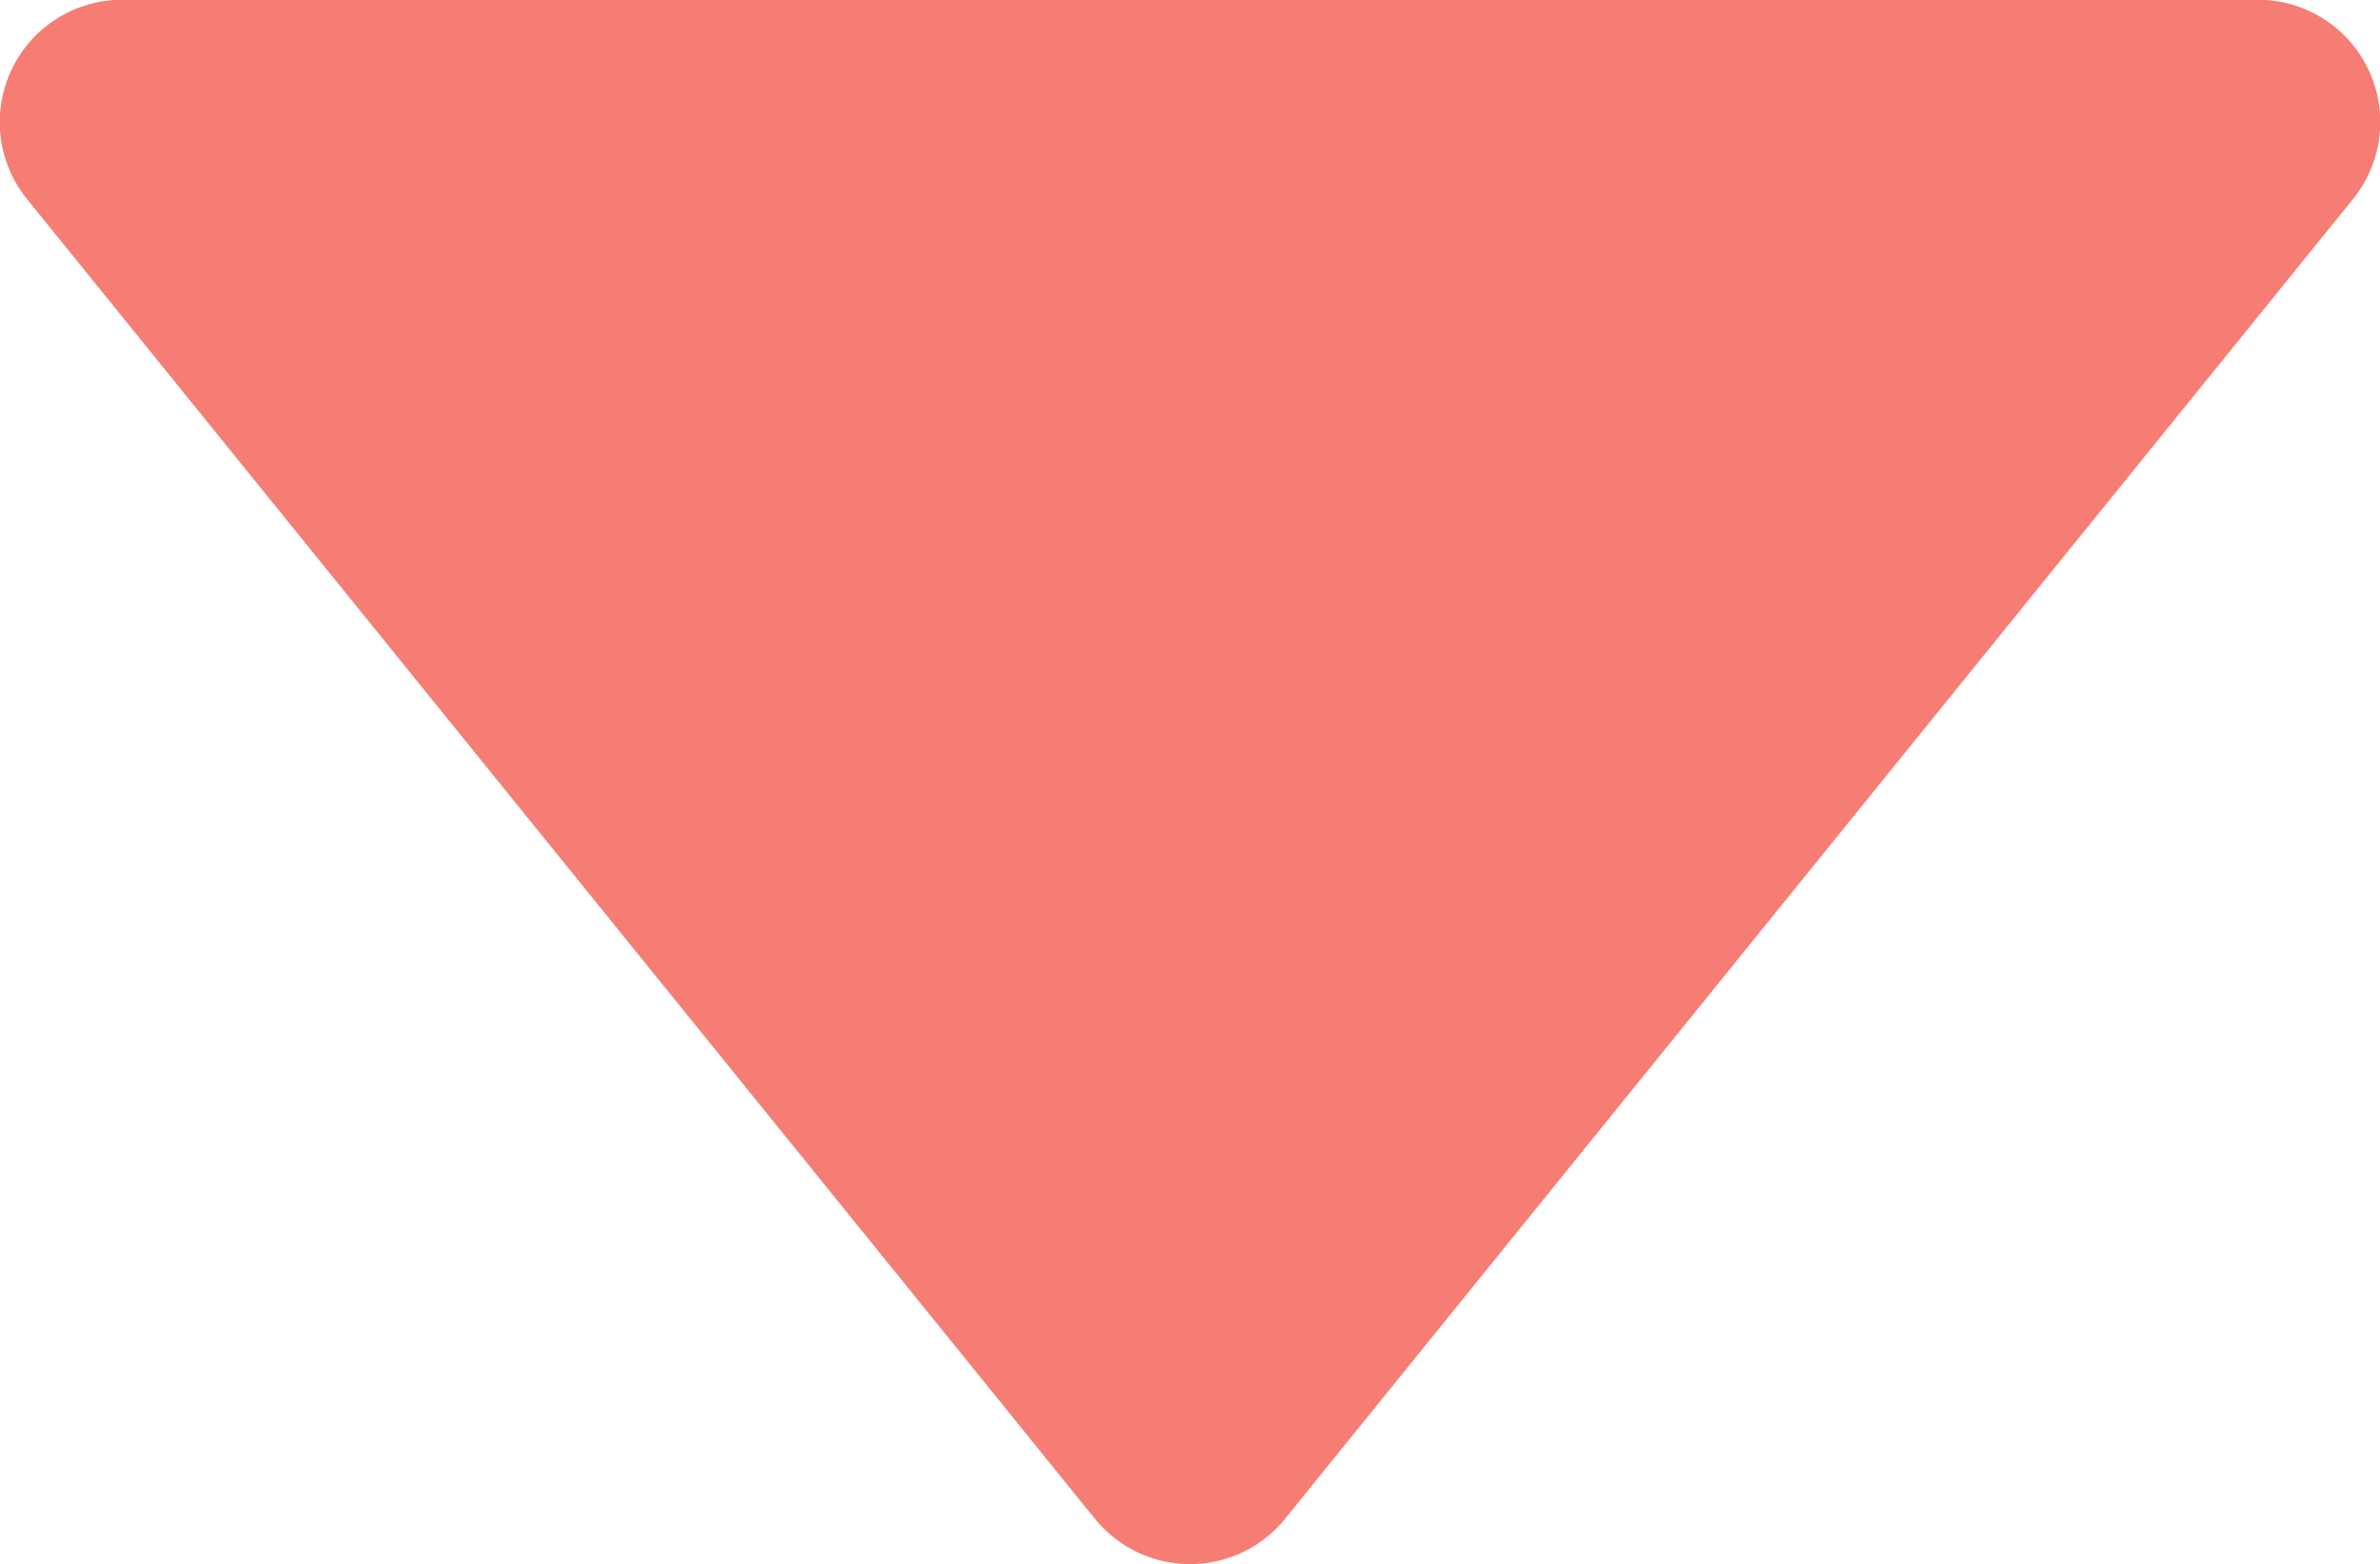 <?xml version="1.0" encoding="UTF-8"?>
<svg id="_レイヤー_2" data-name="レイヤー 2" xmlns="http://www.w3.org/2000/svg" width="46.2" height="30.37" viewBox="0 0 46.2 30.37">
  <defs>
    <style>
      .cls-1 {
        fill: #f57d73;
        stroke: #f57d73;
        stroke-linecap: round;
        stroke-linejoin: round;
        stroke-width: 4.75px;
      }
    </style>
  </defs>
  <g id="text">
    <polygon class="cls-1" points="23.1 27.99 43.83 2.37 2.37 2.37 23.1 27.99"/>
  </g>
</svg>